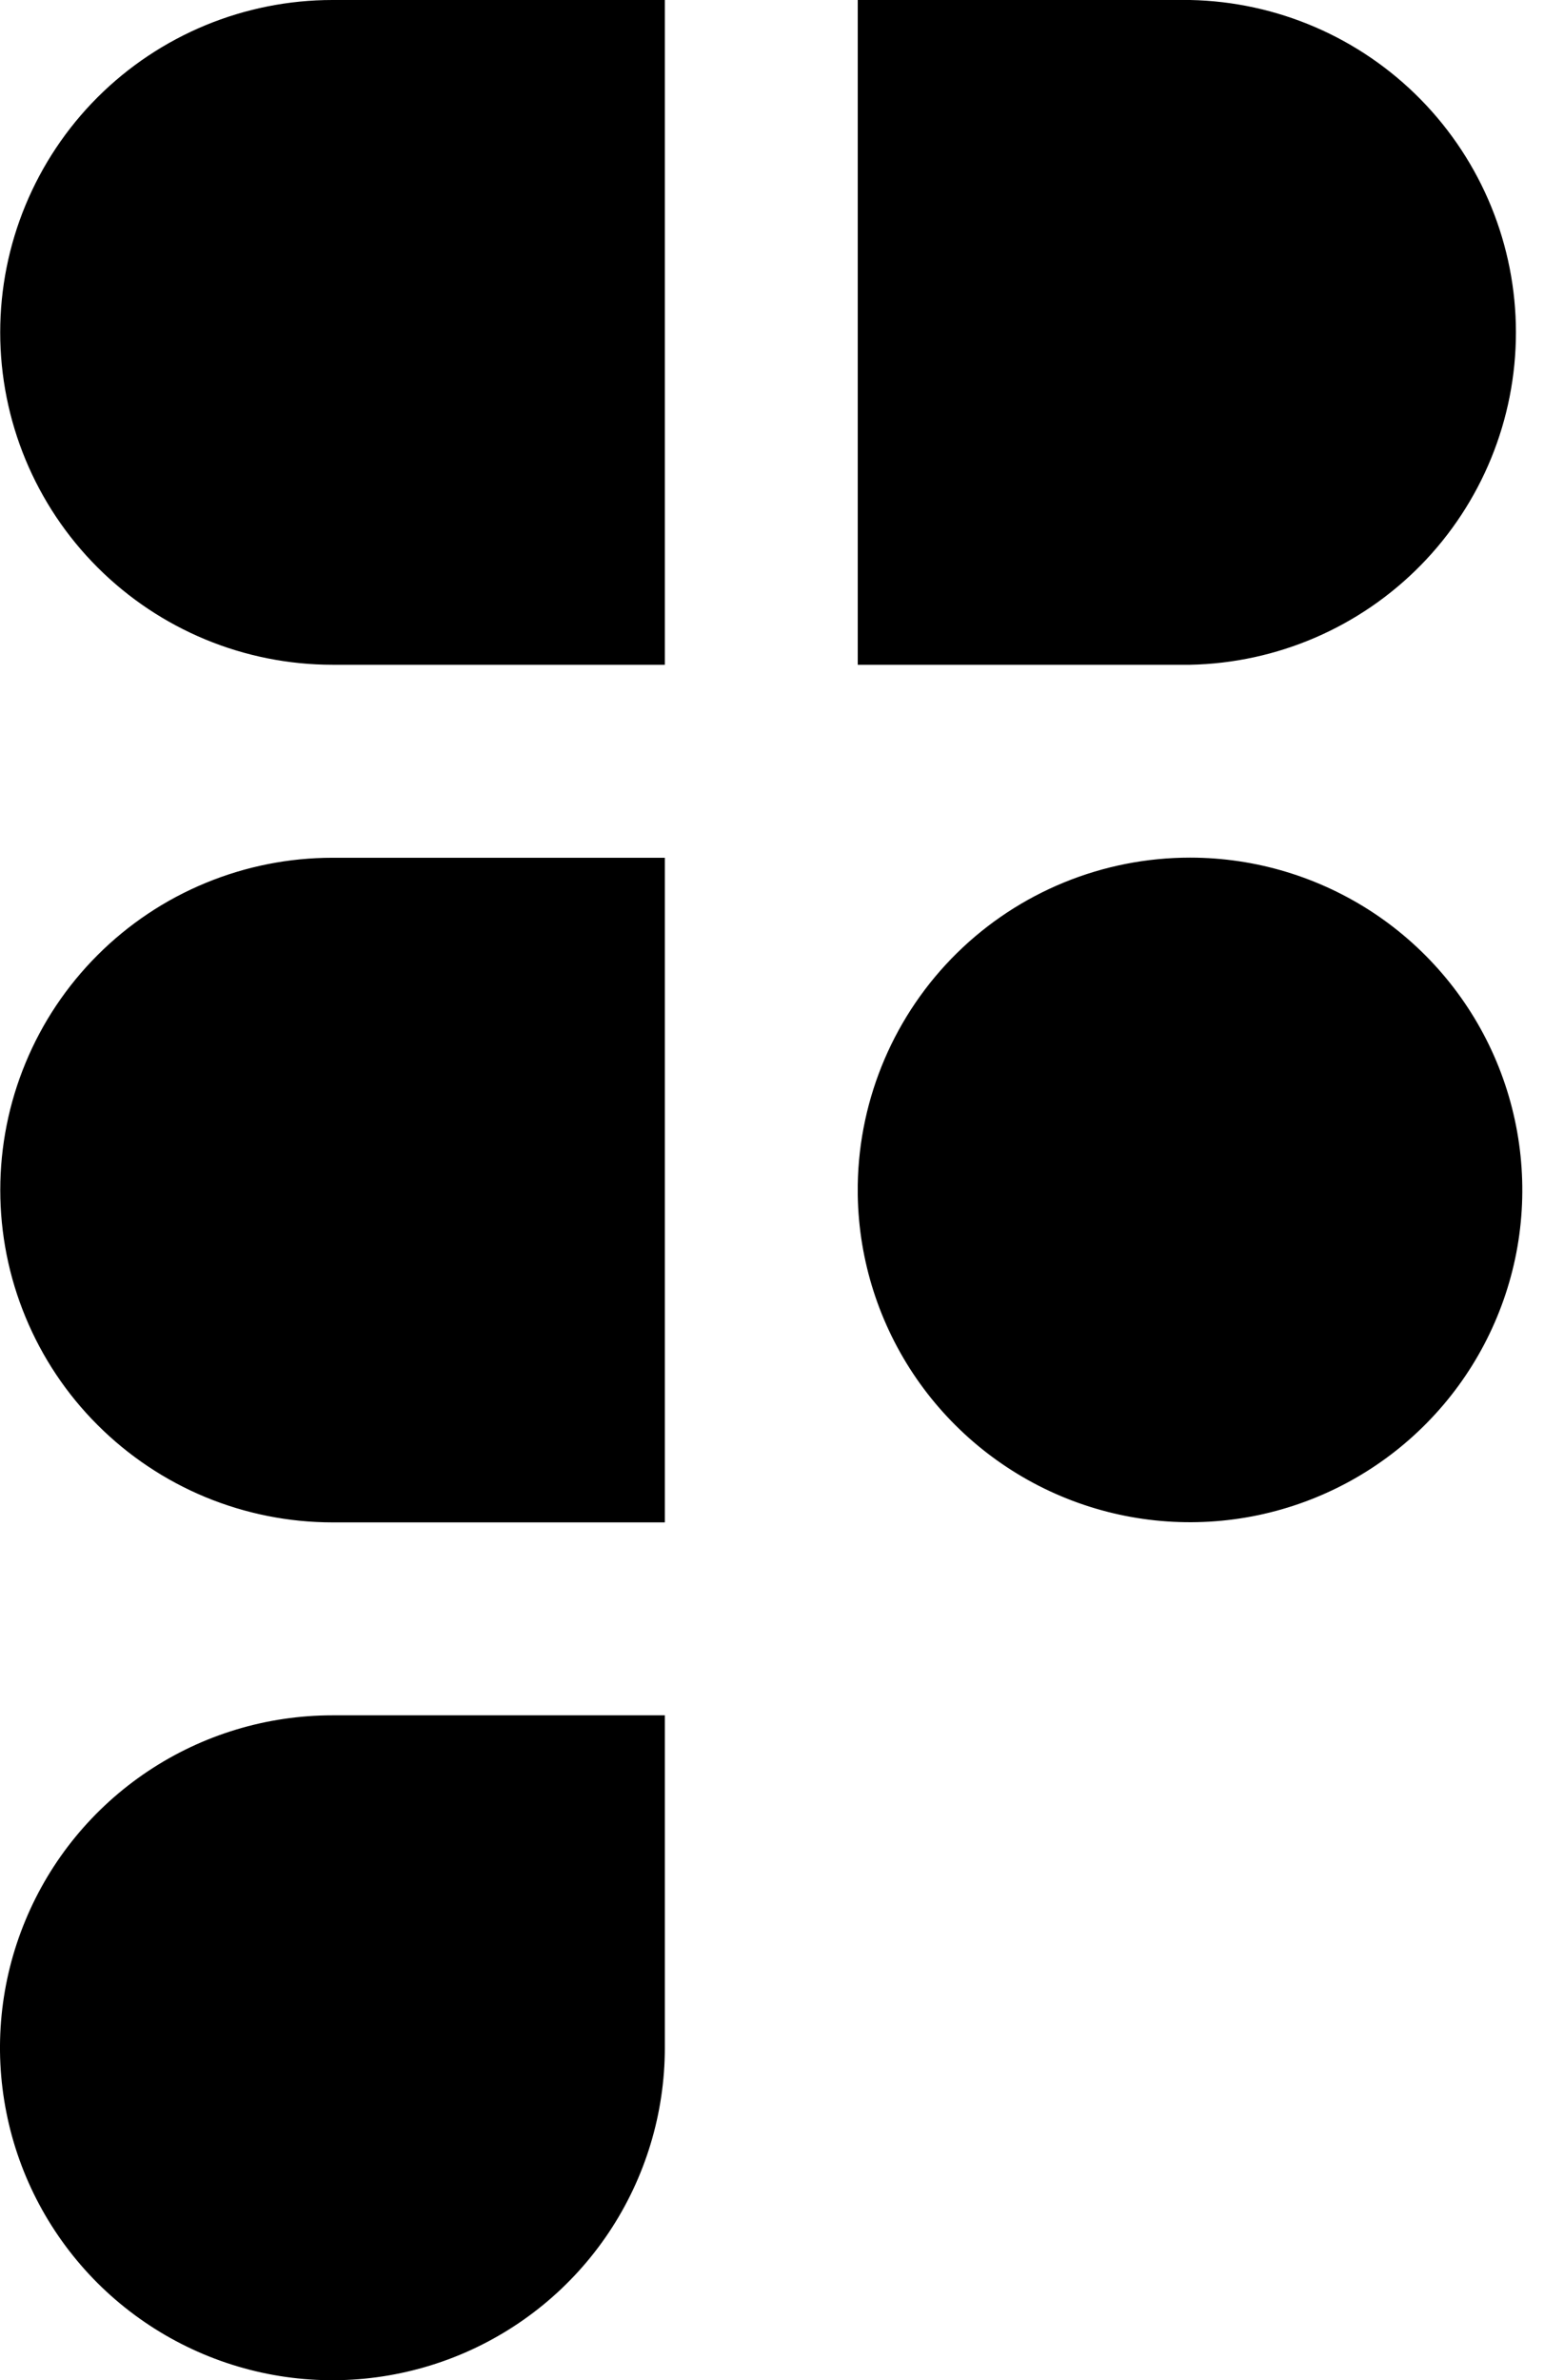 <svg width="23" height="35" viewBox="0 0 23 35" fill="none" xmlns="http://www.w3.org/2000/svg">
<path fill-rule="evenodd" clip-rule="evenodd" d="M4.89 12.613C4.249 12.613 3.613 12.739 3.02 12.985C2.427 13.23 1.889 13.59 1.435 14.044C0.981 14.498 0.621 15.036 0.376 15.629C0.13 16.222 0.004 16.857 0.004 17.499C0.004 18.141 0.13 18.776 0.376 19.369C0.621 19.962 0.981 20.501 1.435 20.954C1.889 21.408 2.427 21.768 3.02 22.014C3.613 22.259 4.249 22.386 4.89 22.386H9.777V12.613H4.89ZM9.777 9.775H4.89C3.594 9.775 2.351 9.26 1.434 8.343C0.518 7.427 0.003 6.184 0.003 4.887C0.003 3.591 0.518 2.348 1.434 1.431C2.351 0.515 3.594 0 4.89 0H9.777V9.775ZM12.614 0V9.775H17.501C18.78 9.75 19.999 9.224 20.895 8.31C21.791 7.396 22.293 6.167 22.293 4.887C22.293 3.608 21.791 2.379 20.895 1.465C19.999 0.551 18.78 0.025 17.501 0H12.614ZM17.501 12.611C16.218 12.611 14.987 13.115 14.073 14.014C13.159 14.914 12.635 16.137 12.614 17.42V17.577C12.63 18.54 12.93 19.476 13.476 20.269C14.023 21.062 14.791 21.676 15.685 22.034C16.579 22.392 17.559 22.477 18.502 22.28C19.445 22.082 20.308 21.611 20.983 20.924C21.659 20.238 22.116 19.367 22.299 18.422C22.481 17.476 22.379 16.498 22.007 15.609C21.635 14.721 21.009 13.963 20.207 13.429C19.405 12.896 18.464 12.611 17.501 12.611ZM4.89 25.223C3.923 25.223 2.978 25.509 2.174 26.046C1.37 26.583 0.743 27.346 0.373 28.24C0.002 29.133 -0.095 30.116 0.094 31.064C0.282 32.013 0.748 32.884 1.431 33.568C2.115 34.251 2.986 34.717 3.934 34.906C4.882 35.095 5.865 34.998 6.759 34.628C7.652 34.258 8.416 33.632 8.953 32.828C9.49 32.024 9.777 31.078 9.777 30.112V25.223H4.89Z" fill="black"/>
</svg>
